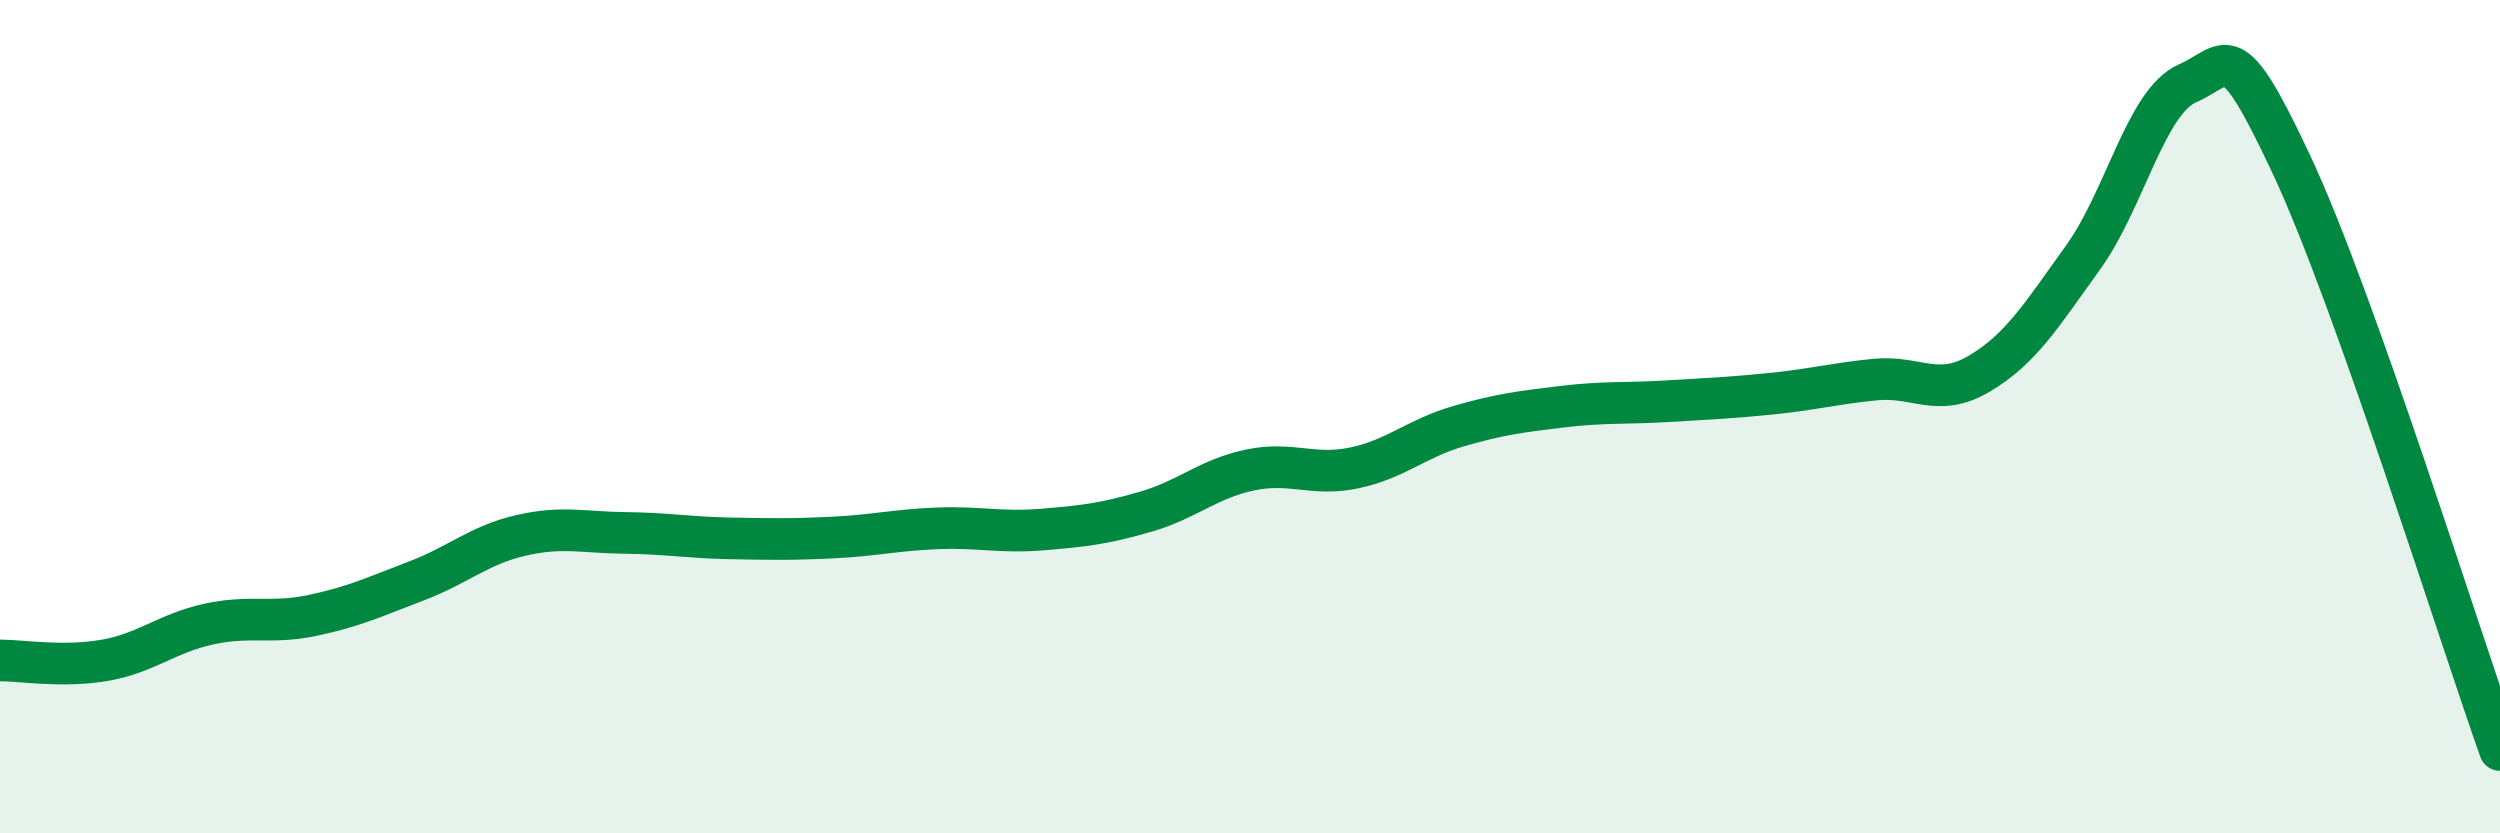 
    <svg width="60" height="20" viewBox="0 0 60 20" xmlns="http://www.w3.org/2000/svg">
      <path
        d="M 0,15.85 C 0.5,15.85 1.5,16.02 2.5,15.85 C 3.5,15.68 4,15.2 5,14.98 C 6,14.76 6.5,14.98 7.5,14.77 C 8.5,14.56 9,14.32 10,13.94 C 11,13.56 11.5,13.08 12.5,12.85 C 13.5,12.62 14,12.78 15,12.79 C 16,12.8 16.5,12.9 17.5,12.92 C 18.5,12.94 19,12.95 20,12.9 C 21,12.85 21.5,12.72 22.5,12.68 C 23.5,12.64 24,12.79 25,12.71 C 26,12.63 26.5,12.57 27.5,12.28 C 28.5,11.99 29,11.49 30,11.28 C 31,11.07 31.5,11.44 32.5,11.23 C 33.5,11.02 34,10.52 35,10.23 C 36,9.94 36.5,9.88 37.5,9.76 C 38.5,9.64 39,9.69 40,9.63 C 41,9.57 41.5,9.55 42.5,9.45 C 43.5,9.35 44,9.21 45,9.11 C 46,9.01 46.5,9.56 47.5,8.97 C 48.5,8.38 49,7.56 50,6.17 C 51,4.78 51.5,2.44 52.5,2 C 53.5,1.56 53.5,0.76 55,3.96 C 56.5,7.16 59,15.19 60,18L60 20L0 20Z"
        fill="#008740"
        opacity="0.1"
        stroke-linecap="round"
        stroke-linejoin="round"
      />
      <path
        d="M 0,15.85 C 0.5,15.85 1.5,16.02 2.5,15.85 C 3.5,15.68 4,15.2 5,14.98 C 6,14.76 6.5,14.98 7.5,14.77 C 8.5,14.56 9,14.32 10,13.94 C 11,13.56 11.5,13.08 12.5,12.85 C 13.5,12.62 14,12.78 15,12.79 C 16,12.8 16.5,12.9 17.5,12.92 C 18.5,12.94 19,12.95 20,12.9 C 21,12.85 21.5,12.72 22.5,12.68 C 23.5,12.64 24,12.79 25,12.71 C 26,12.63 26.5,12.57 27.5,12.28 C 28.5,11.99 29,11.49 30,11.28 C 31,11.07 31.5,11.44 32.5,11.23 C 33.5,11.02 34,10.52 35,10.23 C 36,9.94 36.5,9.88 37.5,9.76 C 38.5,9.64 39,9.69 40,9.63 C 41,9.57 41.5,9.55 42.5,9.45 C 43.5,9.35 44,9.21 45,9.11 C 46,9.01 46.5,9.56 47.5,8.97 C 48.5,8.38 49,7.56 50,6.17 C 51,4.78 51.5,2.44 52.5,2 C 53.5,1.56 53.5,0.76 55,3.96 C 56.5,7.16 59,15.19 60,18"
        stroke="#008740"
        stroke-width="1"
        fill="none"
        stroke-linecap="round"
        stroke-linejoin="round"
      />
    </svg>
  